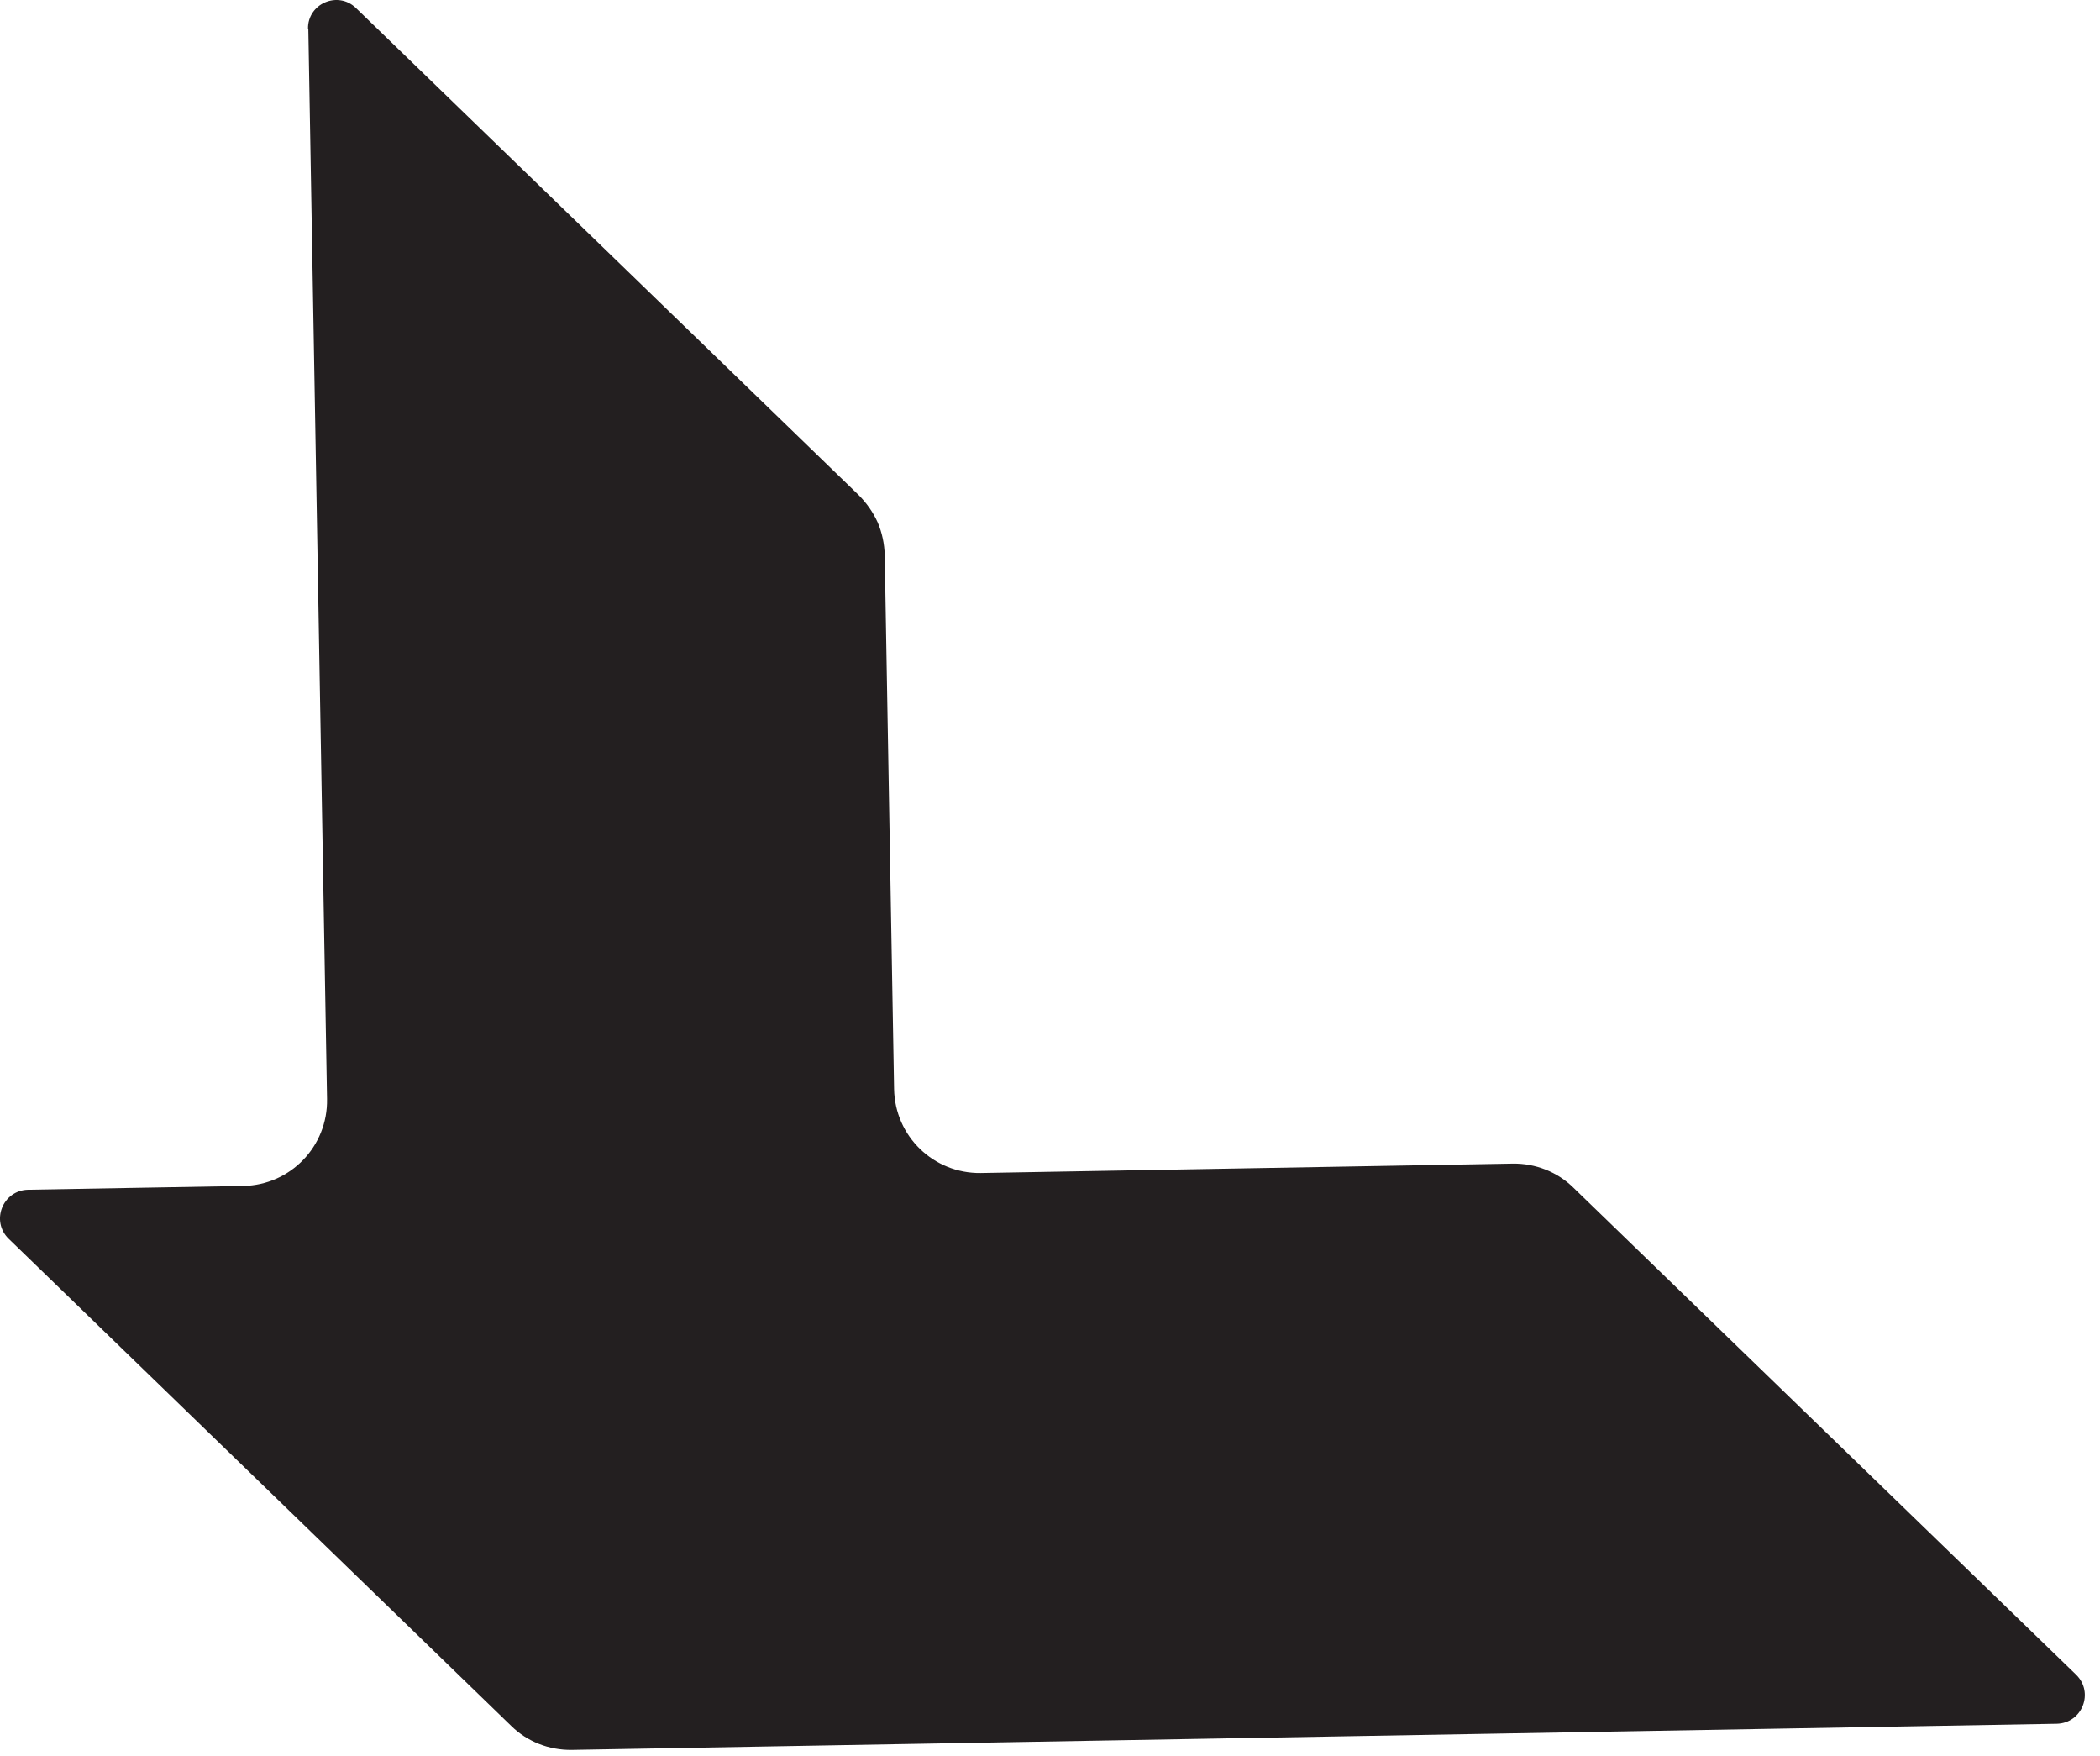 <?xml version="1.0" encoding="utf-8"?>
<svg xmlns="http://www.w3.org/2000/svg" fill="none" height="100%" overflow="visible" preserveAspectRatio="none" style="display: block;" viewBox="0 0 61 51" width="100%">
<path d="M8.947 0.84C8.93 0.106 9.814 -0.278 10.341 0.234L24.942 14.377C25.172 14.608 25.359 14.872 25.495 15.171C25.622 15.469 25.69 15.793 25.699 16.117L25.971 31.626C25.996 32.999 27.118 34.082 28.486 34.065L43.946 33.792C44.6 33.784 45.238 34.031 45.705 34.492L60.306 48.635C60.833 49.147 60.485 50.043 59.745 50.06L16.605 50.819C15.95 50.827 15.313 50.58 14.846 50.119L0.253 35.976C-0.274 35.464 0.075 34.569 0.814 34.551L7.069 34.441C8.438 34.415 9.525 33.289 9.5 31.916L8.956 0.84H8.947Z" fill="#231F20" id="Vector"/>
</svg>